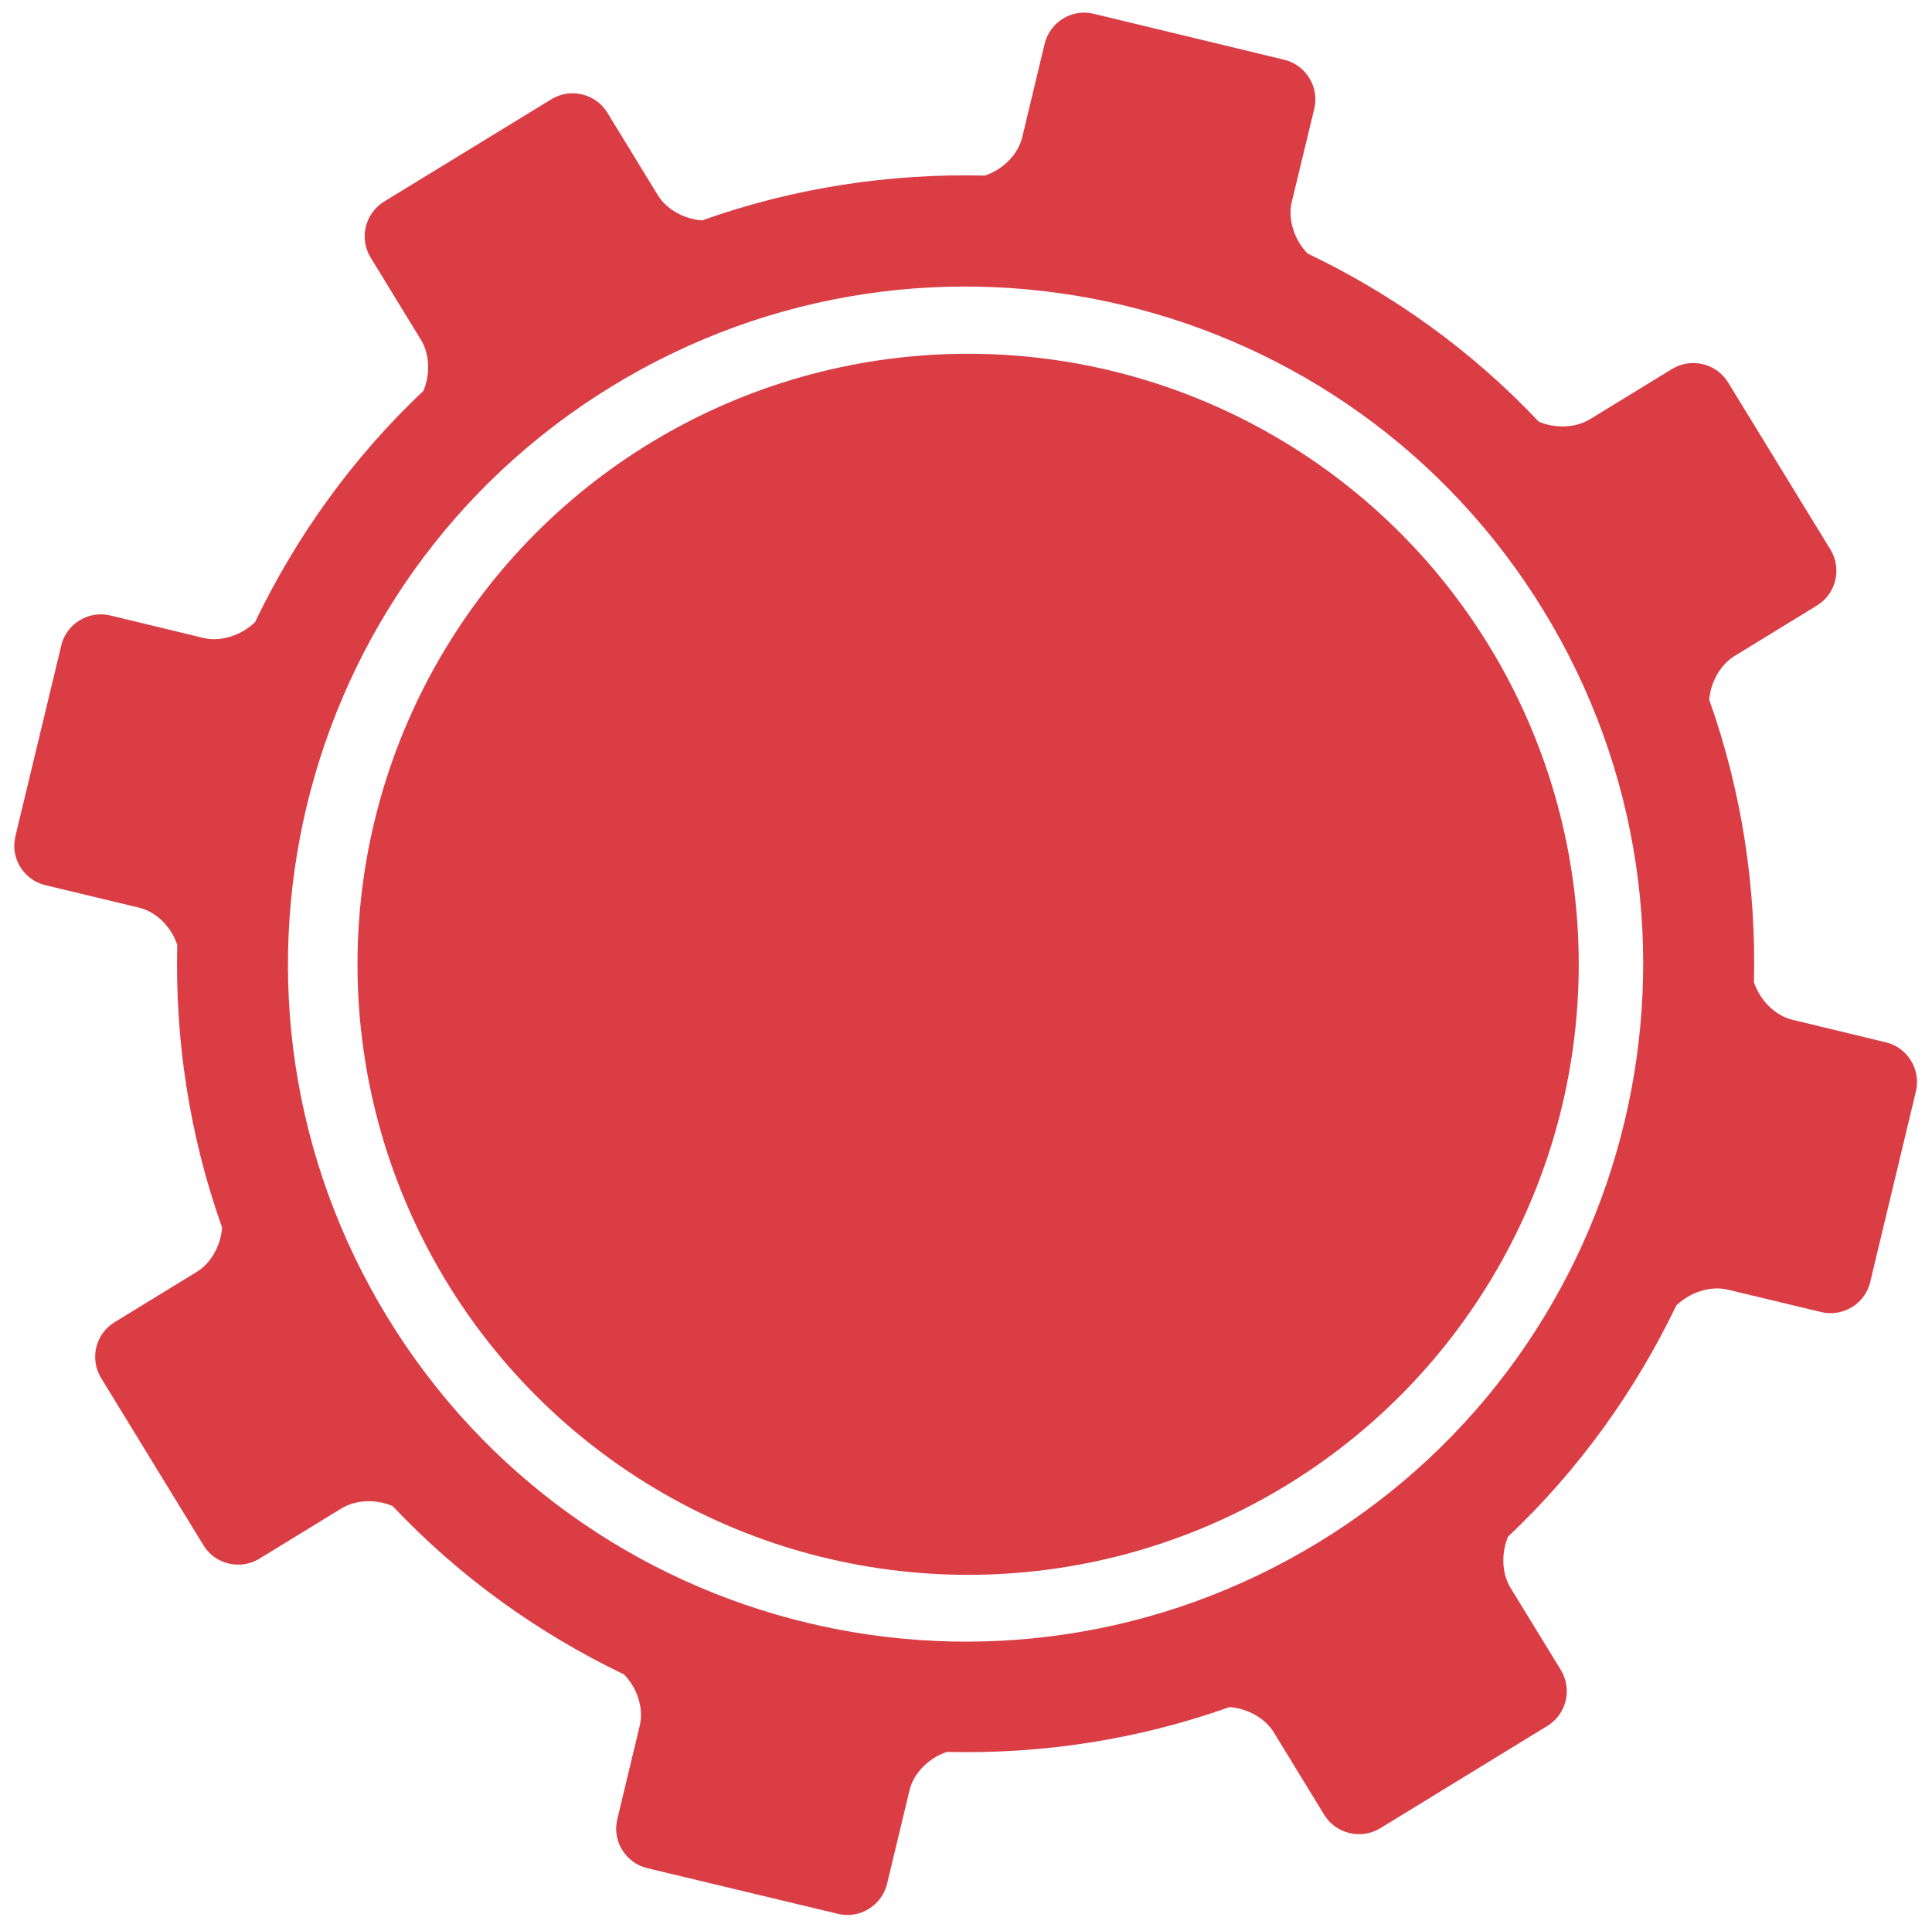 <?xml version="1.0" encoding="utf-8"?>
<!-- Generator: Adobe Illustrator 24.0.2, SVG Export Plug-In . SVG Version: 6.00 Build 0)  -->
<svg version="1.1" id="Ebene_1" xmlns="http://www.w3.org/2000/svg" xmlns:xlink="http://www.w3.org/1999/xlink" x="0px" y="0px"
	 viewBox="0 0 141.81 141.24" enable-background="new 0 0 141.81 141.24" xml:space="preserve">
<circle fill="#DA3E44" cx="71.06" cy="70.79" r="44.82"/>
<path fill="#DA3E44" d="M127.33,48.15l6.04-3.7c1.4-0.86,1.84-2.7,0.99-4.1l-7.52-12.28c-0.86-1.4-2.7-1.83-4.1-0.99l-6.04,3.7
	c-1.07,0.65-2.56,0.68-3.75,0.18c-4.92-5.22-10.7-9.35-16.97-12.35c-0.95-0.96-1.47-2.47-1.17-3.76l1.66-6.87
	c0.38-1.58-0.61-3.2-2.19-3.59L80.27,1.01c-1.59-0.39-3.2,0.61-3.59,2.19l-1.65,6.88c-0.31,1.29-1.45,2.39-2.75,2.81
	c-6.95-0.17-13.98,0.88-20.75,3.29c-1.29-0.09-2.6-0.8-3.25-1.86l-3.7-6.05c-0.86-1.4-2.7-1.84-4.1-0.99L28.19,14.8
	c-1.4,0.86-1.84,2.7-0.99,4.1l3.7,6.05c0.65,1.06,0.68,2.55,0.18,3.74c-5.22,4.93-9.35,10.71-12.36,16.98
	c-0.97,0.95-2.48,1.47-3.76,1.17l-6.87-1.66C6.5,44.8,4.88,45.79,4.5,47.37L1.13,61.39c-0.39,1.6,0.61,3.21,2.19,3.59l6.88,1.65
	c1.29,0.3,2.38,1.44,2.81,2.73c-0.17,6.94,0.88,13.98,3.29,20.75c-0.09,1.3-0.79,2.61-1.86,3.26l-6.04,3.7
	c-1.4,0.86-1.83,2.7-0.98,4.09l7.52,12.29c0.85,1.39,2.7,1.83,4.09,0.98l6.04-3.7c1.07-0.65,2.56-0.68,3.75-0.17
	c4.93,5.23,10.71,9.35,16.98,12.36c0.95,0.96,1.47,2.47,1.16,3.75l-1.65,6.88c-0.39,1.59,0.61,3.21,2.19,3.59l14.02,3.36
	c1.58,0.38,3.2-0.61,3.59-2.2l1.65-6.88c0.31-1.29,1.45-2.38,2.74-2.81c6.94,0.17,13.97-0.88,20.74-3.29
	c1.29,0.09,2.61,0.79,3.26,1.86l3.7,6.05c0.86,1.4,2.7,1.83,4.1,0.99l12.28-7.52c1.4-0.86,1.84-2.7,0.99-4.1l-3.7-6.04
	c-0.65-1.07-0.68-2.56-0.18-3.75c5.22-4.93,9.34-10.71,12.35-16.97c0.97-0.95,2.48-1.47,3.76-1.17l6.88,1.65
	c1.59,0.38,3.21-0.61,3.59-2.19l3.36-14.02c0.38-1.58-0.61-3.21-2.2-3.59l-6.87-1.66c-1.29-0.31-2.39-1.45-2.82-2.76
	c0.17-6.94-0.88-13.97-3.28-20.73C125.55,50.11,126.26,48.8,127.33,48.15z M96.84,113.19c-23.43,14.34-54.04,6.98-68.38-16.45
	C14.12,73.31,21.48,42.7,44.91,28.36s54.04-6.98,68.38,16.45C127.63,68.24,120.26,98.85,96.84,113.19z"/>
</svg>
